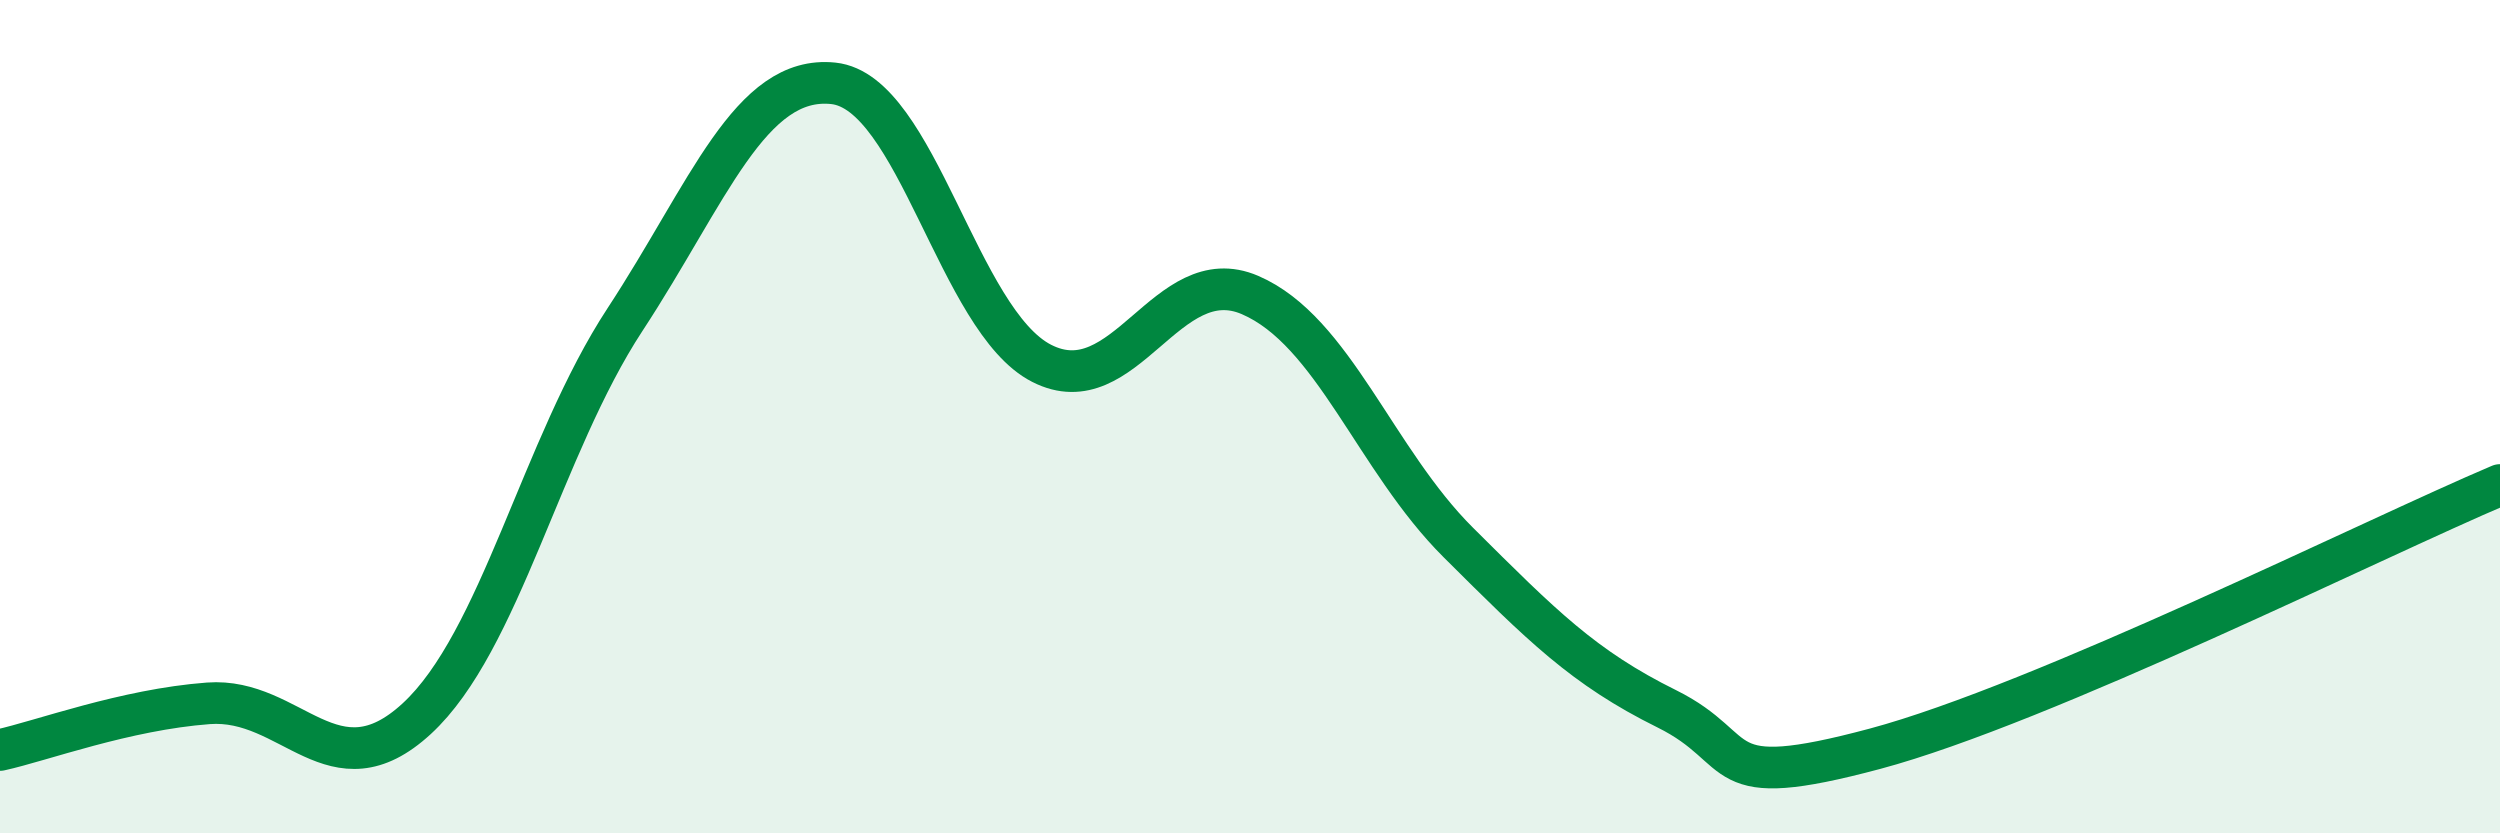
    <svg width="60" height="20" viewBox="0 0 60 20" xmlns="http://www.w3.org/2000/svg">
      <path
        d="M 0,18 C 1,17.78 3,17.03 5,16.88 C 7,16.73 8,19.09 10,17.25 C 12,15.41 13,10.72 15,7.67 C 17,4.62 18,1.79 20,2 C 22,2.21 23,7.7 25,8.72 C 27,9.74 28,6.22 30,7.08 C 32,7.94 33,11.03 35,13.02 C 37,15.01 38,16.02 40,17.01 C 42,18 41,19.04 45,17.97 C 49,16.9 57,12.91 60,11.64L60 20L0 20Z"
        fill="#008740"
        opacity="0.1"
        stroke-linecap="round"
        stroke-linejoin="round"
      />
      <path
        d="M 0,18 C 1,17.78 3,17.03 5,16.88 C 7,16.73 8,19.09 10,17.25 C 12,15.41 13,10.72 15,7.67 C 17,4.62 18,1.79 20,2 C 22,2.21 23,7.7 25,8.72 C 27,9.74 28,6.22 30,7.08 C 32,7.94 33,11.03 35,13.02 C 37,15.01 38,16.02 40,17.01 C 42,18 41,19.04 45,17.97 C 49,16.9 57,12.91 60,11.64"
        stroke="#008740"
        stroke-width="1"
        fill="none"
        stroke-linecap="round"
        stroke-linejoin="round"
      />
    </svg>
  